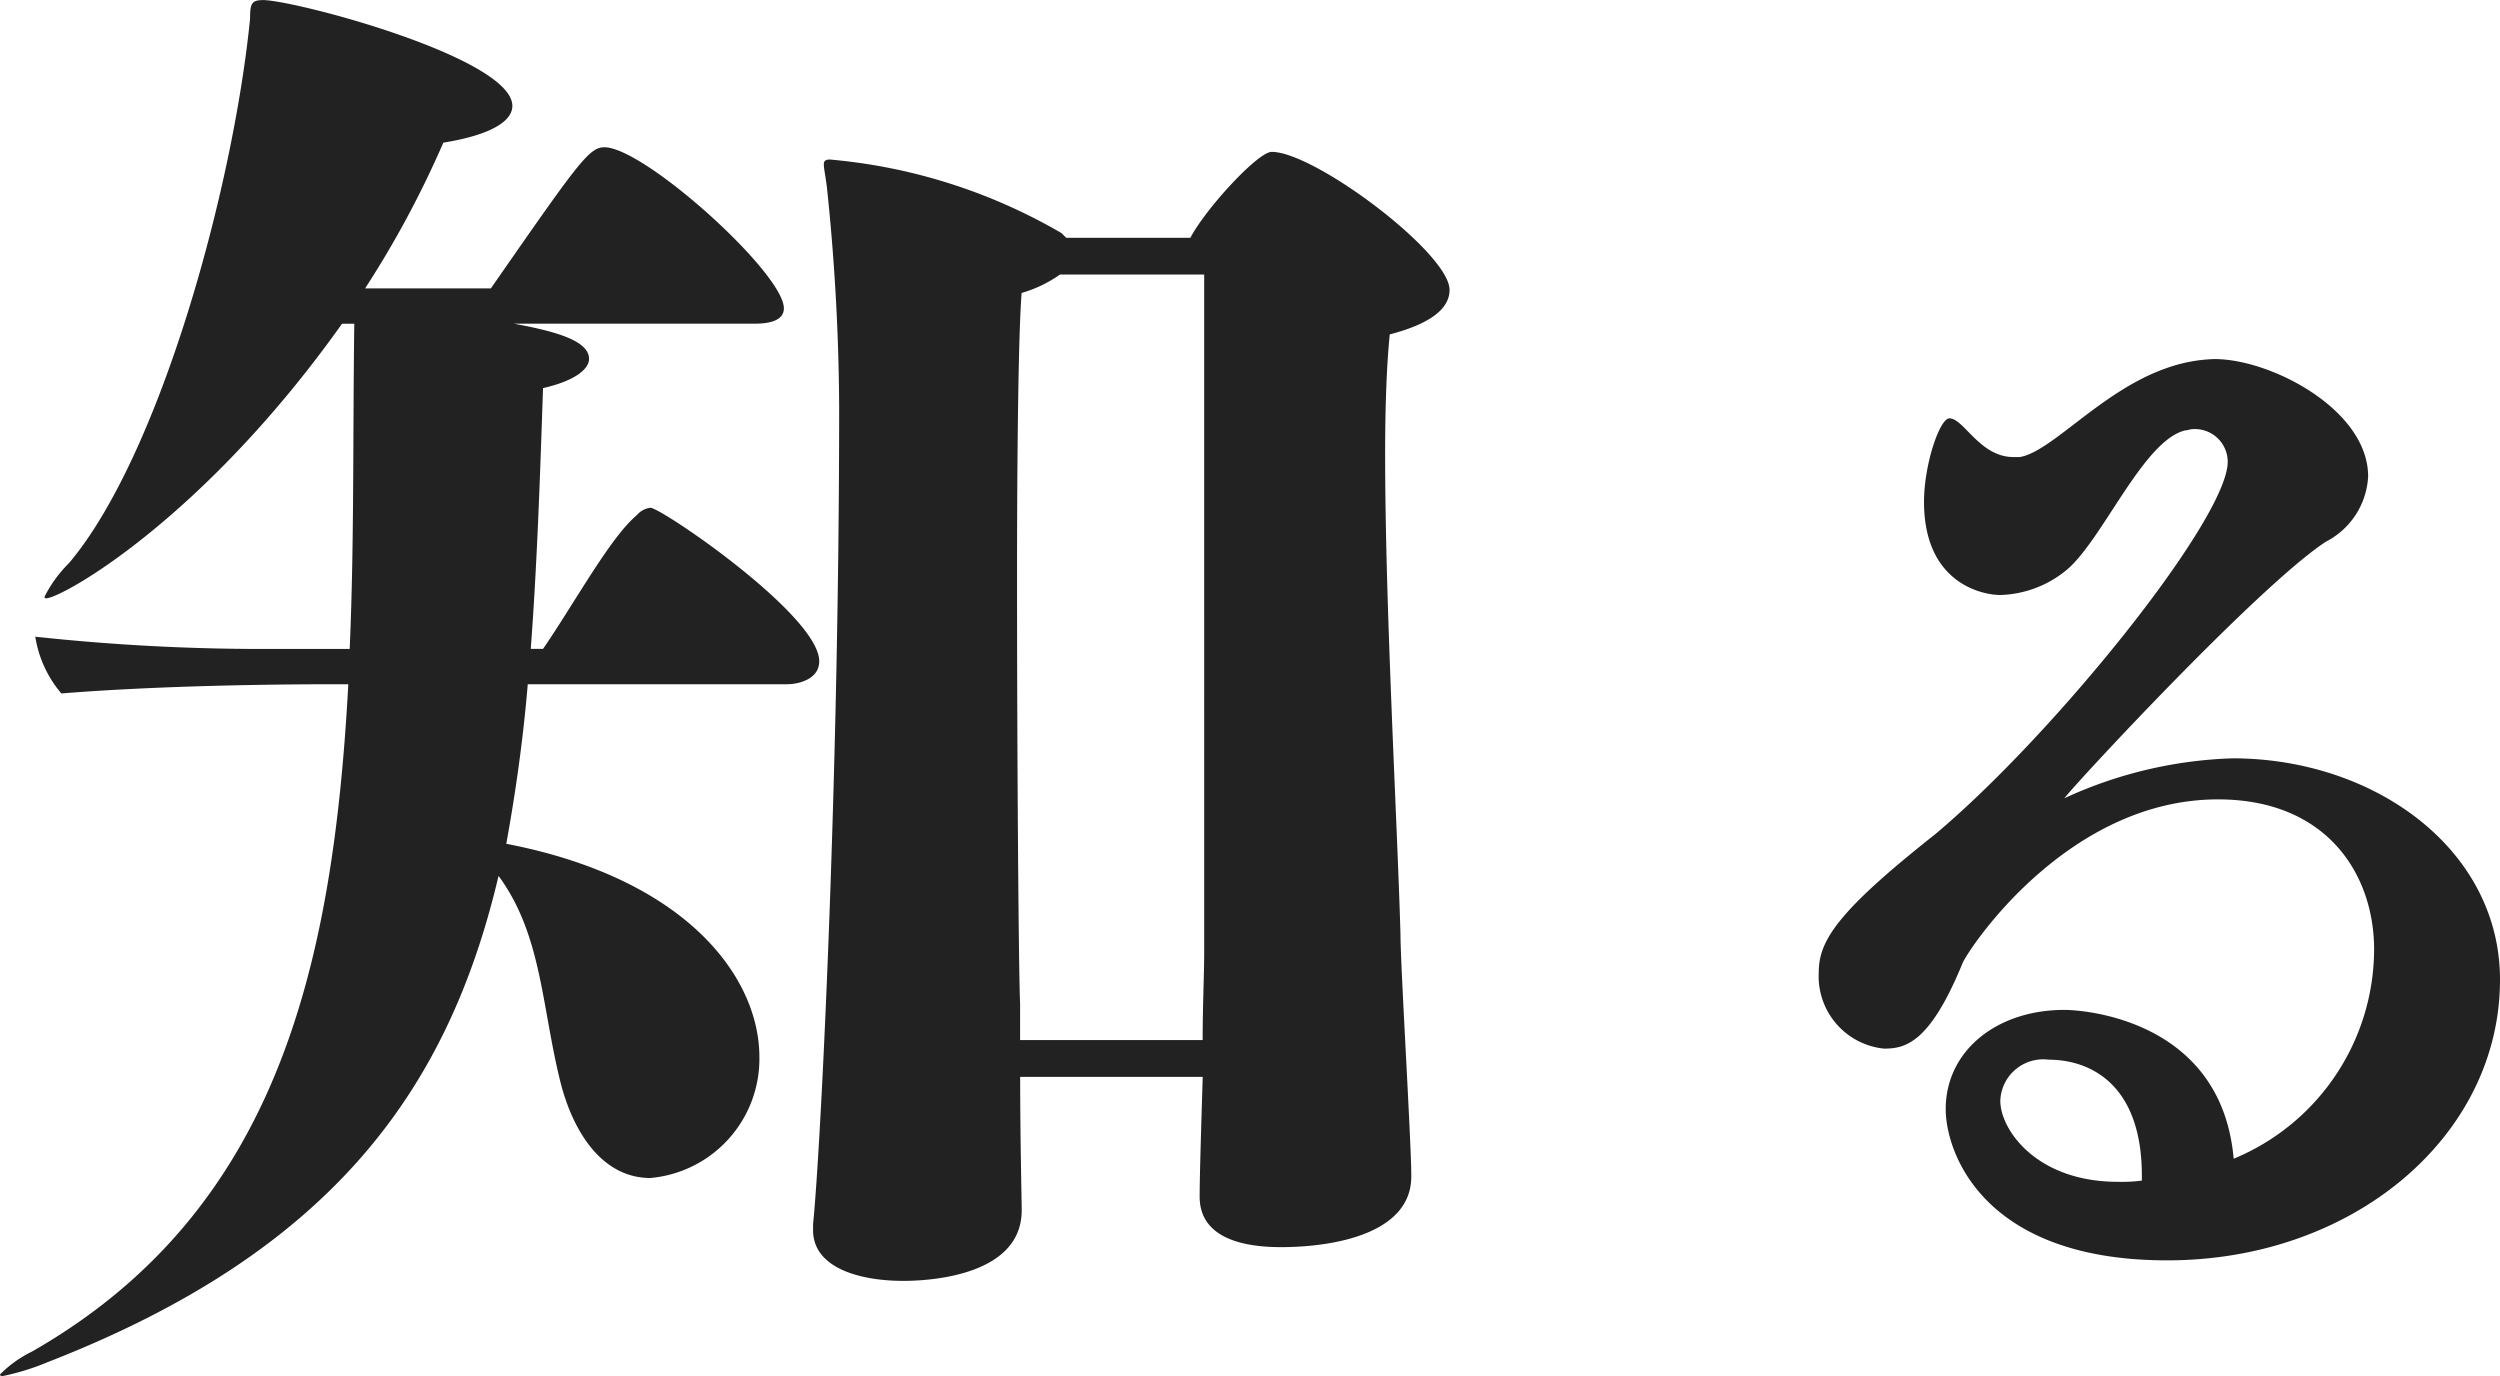 <svg xmlns="http://www.w3.org/2000/svg" width="115.711" height="63.687" viewBox="0 0 115.711 63.687">
  <path id="パス_4338" data-name="パス 4338" d="M59.711-50.694c-.639,0-3.053,2.627-3.763,3.976H50.2l-.213-.213a25.727,25.727,0,0,0-10.721-3.408c-.213,0-.284.071-.284.213,0,.213.071.5.142,1.065a101.191,101.191,0,0,1,.568,10.153c0,17.324-.852,34.364-1.207,37.843v.284c0,1.7,2.059,2.343,4.189,2.343,1.136,0,5.467-.213,5.467-3.266v-.071c0-.284-.071-3.337-.071-6.106h8.449c-.071,2.343-.142,4.615-.142,5.538C56.374-.426,58.362,0,60.137,0c2.485,0,6.035-.639,6.035-3.266v-.071c0-1.491-.5-9.727-.5-11.147-.142-5.112-.71-15.123-.71-22.223,0-2.2.071-4.118.213-5.538,1.917-.5,2.769-1.207,2.769-2.059C67.947-46.008,61.7-50.694,59.711-50.694ZM30.956-34.222a.982.982,0,0,0-.639.355c-1.207.994-2.911,4.118-4.331,6.177h-.568c.284-3.763.426-7.81.568-12.07,1.562-.355,2.13-.923,2.13-1.349,0-.852-1.562-1.278-3.479-1.633H35.784c.5,0,1.349-.071,1.349-.71,0-1.633-6.461-7.455-8.307-7.455-.71,0-1.207.71-5.254,6.532H17.75a45.925,45.925,0,0,0,3.621-6.745c2.2-.355,3.195-.994,3.195-1.7,0-2.2-9.8-4.828-11.5-4.9-.568,0-.639.142-.639.852-.781,7.881-4.189,20.235-8.378,25.205A5.969,5.969,0,0,0,2.911-30.1a.07.07,0,0,0,.071.071c.71,0,7.242-3.621,13.7-12.709h.568c-.071,5.183,0,10.224-.213,15.052H12.922a97.624,97.624,0,0,1-10.437-.568,5.324,5.324,0,0,0,1.207,2.627c4.4-.355,9.656-.426,12.5-.426h.781C16.259-12.851,13.632-1.633,2.343,4.828A5.472,5.472,0,0,0,.852,5.893c0,.071.071.071.142.071a11.18,11.18,0,0,0,2.059-.639C16.188.213,21.584-7.242,23.927-17.182c1.988,2.7,1.988,5.964,2.84,9.443C27.335-5.4,28.684-3.2,30.956-3.2A5.538,5.538,0,0,0,36-8.8c0-3.621-3.266-8.236-11.715-9.869.426-2.343.781-4.828.994-7.384h12c.5,0,1.491-.213,1.491-1.065C38.766-29.252,31.453-34.222,30.956-34.222Zm25.631,20.59c0,.994-.071,2.485-.071,4.047H48.067v-1.7C48-12.638,47.925-22.436,47.925-31.1c0-5.964.071-11.36.213-13.064a5.907,5.907,0,0,0,1.775-.852h6.674Zm59.976,1.256c0-6.048-5.824-10.248-12.376-10.248A20.017,20.017,0,0,0,96.4-20.776c.5-.672,9.016-9.856,12.1-11.872a3.607,3.607,0,0,0,1.96-3.024c0-3.08-4.48-5.432-7.112-5.432a7.227,7.227,0,0,0-2.3.448c-2.968,1.064-5.264,3.864-6.72,4.088h-.28c-1.568,0-2.3-1.792-2.968-1.792-.448,0-1.176,2.128-1.176,3.864,0,3.808,2.744,4.312,3.528,4.312a5.029,5.029,0,0,0,3.024-1.12c1.68-1.344,3.584-6.048,5.544-6.5.112,0,.224-.056.336-.056a1.517,1.517,0,0,1,1.624,1.512c0,2.632-8.008,12.6-13.552,17.248-4.536,3.584-5.376,4.928-5.376,6.384a3.364,3.364,0,0,0,3.024,3.528c1.008,0,2.128-.28,3.64-3.976.336-.728,4.872-7.56,11.816-7.56,5.04,0,7.224,3.472,7.224,6.944a10.513,10.513,0,0,1-6.5,9.688c-.56-6.384-6.832-6.888-7.84-6.888-3.136,0-5.488,1.9-5.488,4.592,0,1.96,1.68,7,10.248,7C109.787.616,116.563-5.152,116.563-12.376ZM99.987-3.08a7.14,7.14,0,0,1-1.12.056c-3.752,0-5.432-2.408-5.432-3.752a1.988,1.988,0,0,1,2.24-1.9c1.848,0,4.312,1.064,4.312,5.376Z" transform="translate(-0.852 57.723)" fill="#222"/>
</svg>
